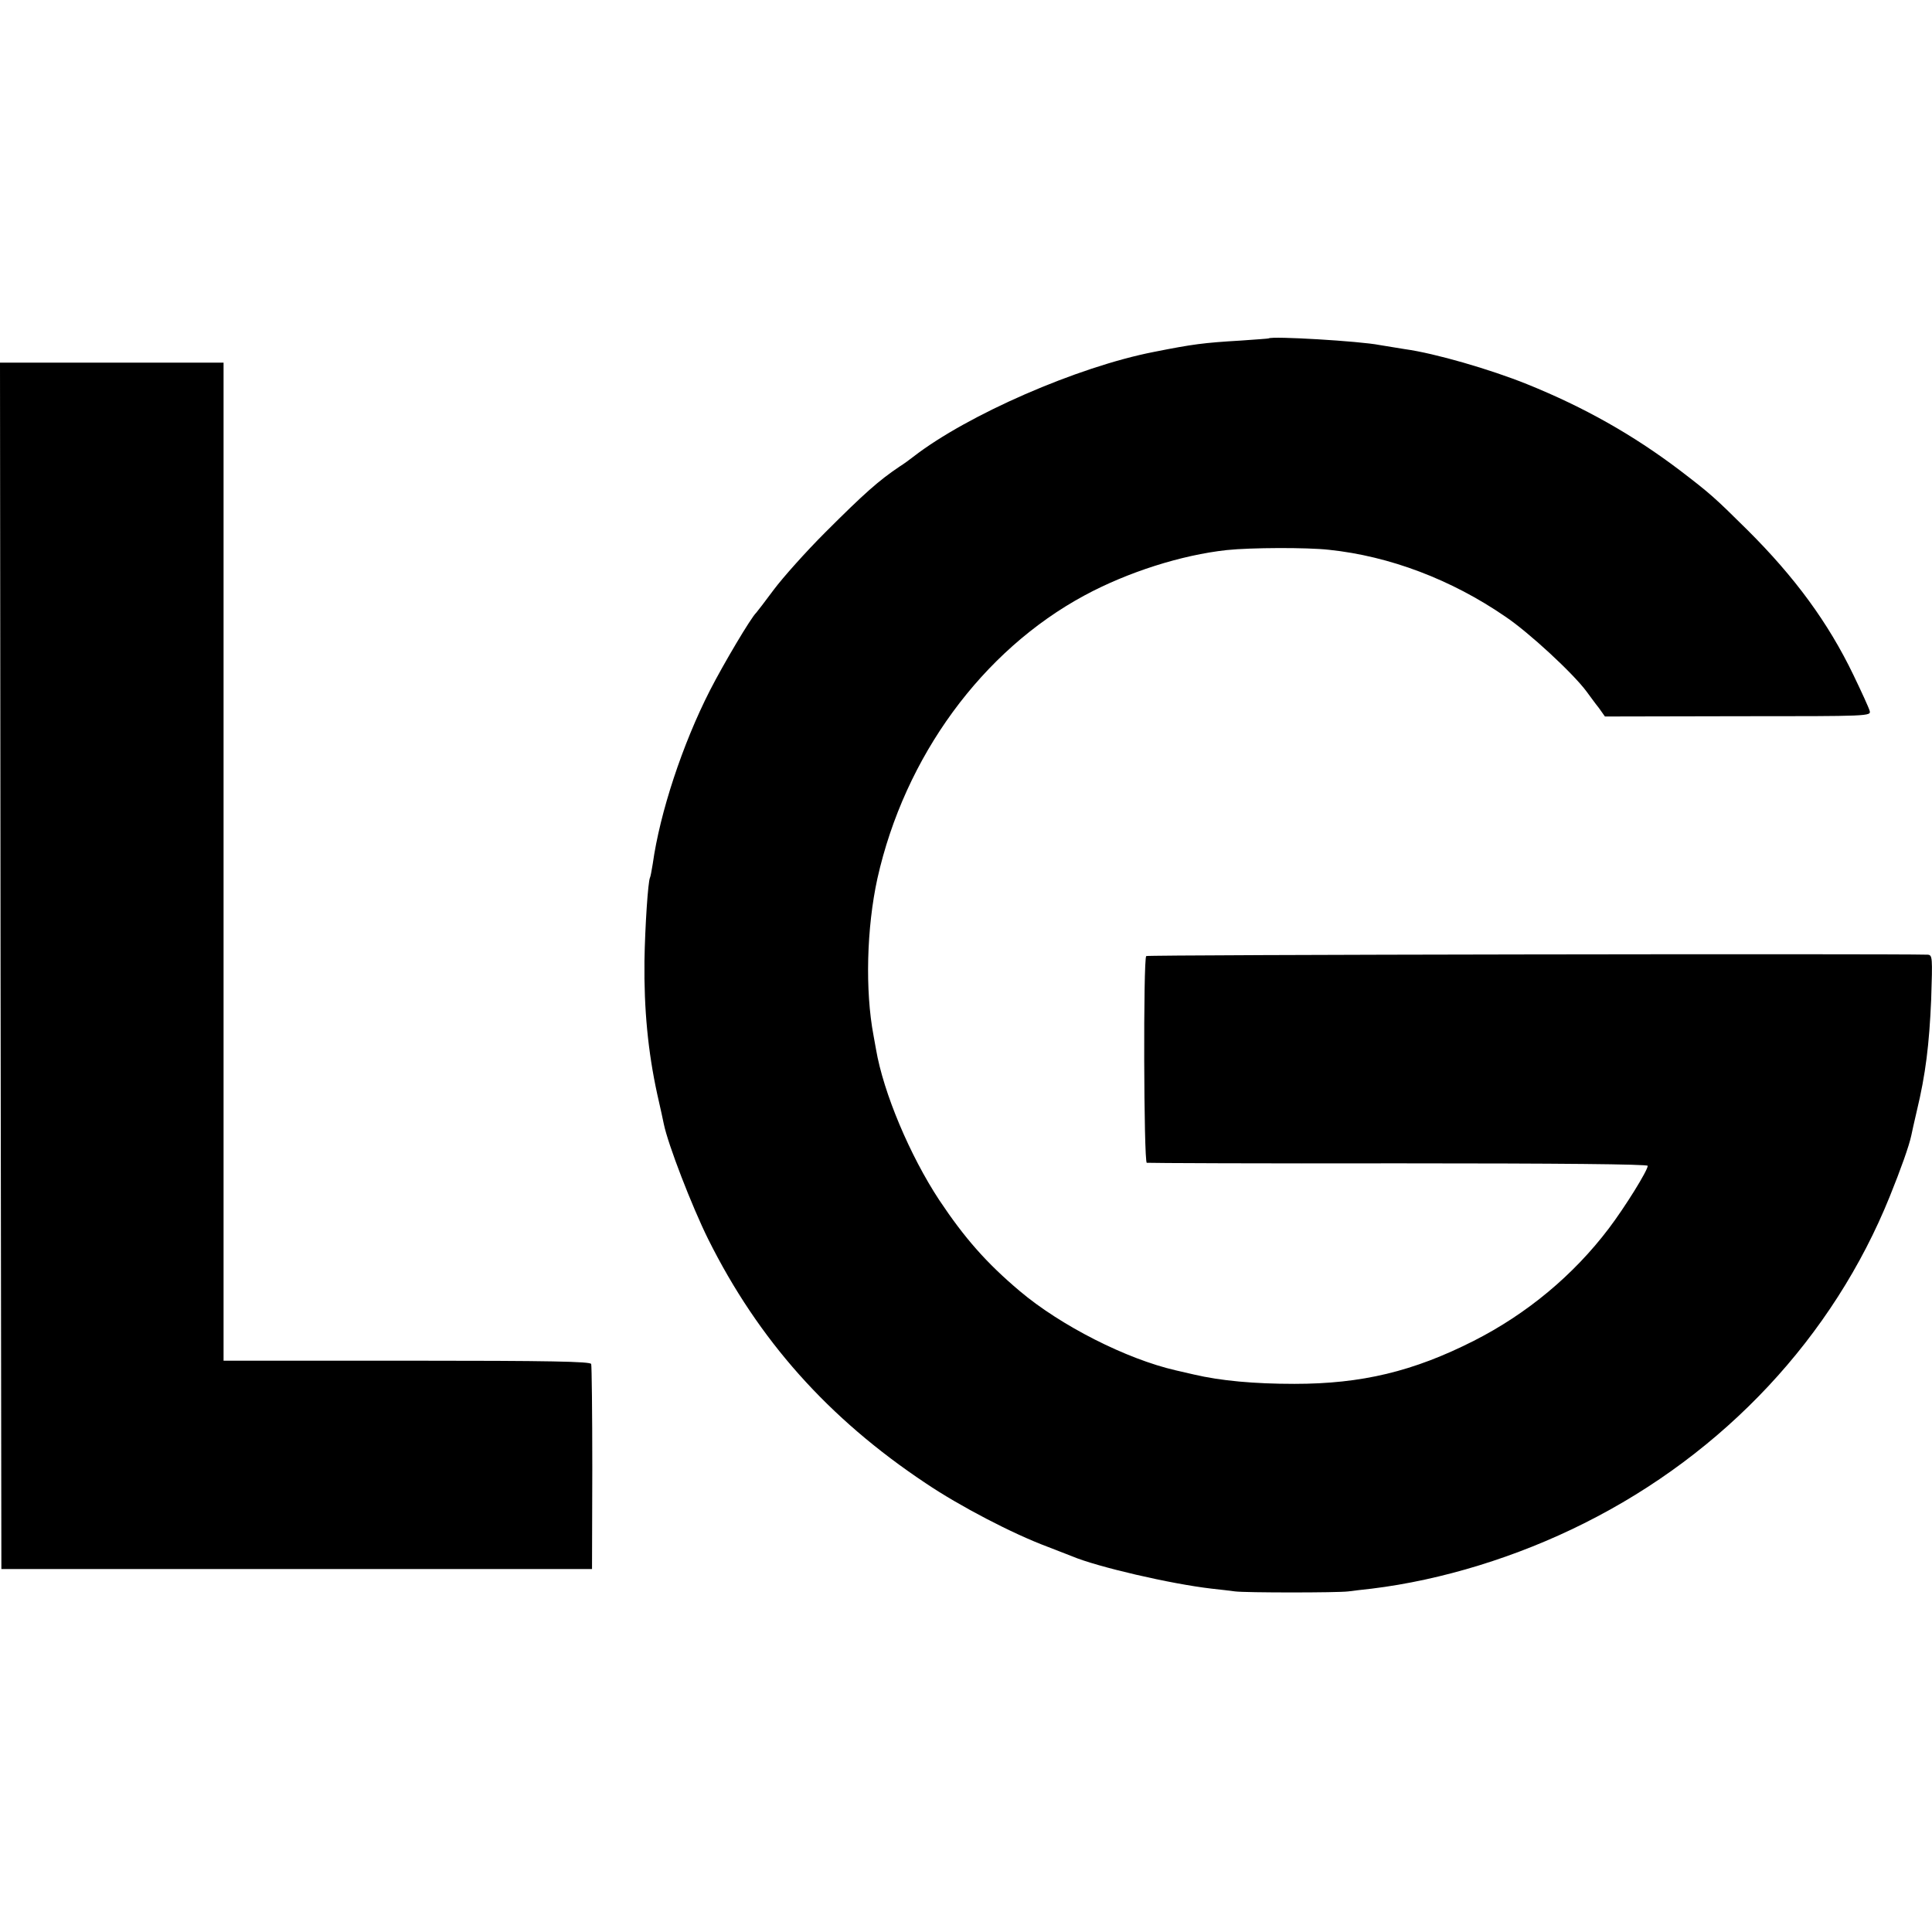 <svg version="1" xmlns="http://www.w3.org/2000/svg" width="933.333" height="933.333" viewBox="0 0 700 700"><path d="M459.7 122.6c-.1.1-4.7.4-10.2.8-13.5.8-17.3 1.3-31.4 4.1-27.7 5.4-67.6 22.8-87.2 38-1.4 1.1-3.6 2.7-4.9 3.5-7.6 5.1-12.8 9.7-27.1 24-6.9 6.9-15.2 16.2-18.5 20.6-3.2 4.3-6.1 8.1-6.4 8.4-1.8 1.6-11.9 18.6-16.8 28.2-9.9 19.4-18.1 44.2-20.7 62.8-.4 2.4-.8 4.7-1 5-.7 1.3-1.8 17.7-2 30.2-.2 17.6 1.3 32.9 4.6 48.1 1.2 5.1 2.2 10 2.4 10.9 1.5 7.4 10.2 29.9 16.1 41.8 18.2 36.5 43.5 64.9 78.8 88.4 12.3 8.3 31.5 18.3 44.1 23 3.9 1.5 7.9 3.1 9 3.5 9 3.8 35.7 10 50.5 11.7 3 .3 6.9.8 8.5 1 3.9.5 37.1.5 41 0 1.7-.2 5.5-.7 8.5-1 25.4-3.1 52.7-11.5 77-23.7 50.8-25.4 90.2-67.6 110.7-118.4 4-9.9 7-18.3 7.8-22.1.2-1 1.1-5.1 2-8.9 3.2-13.3 4.5-24.1 5.2-40.3.5-15.4.5-16.2-1.3-16.3-13.9-.4-282.7 0-283.1.5-1.1 1-.9 74.6.2 74.9.6.1 41.6.3 91.3.2 57.8 0 90.2.3 90.2.9 0 1.7-8.2 14.9-14.1 22.7-12.8 16.9-29.6 30.9-48.9 40.7-21.9 11.1-40.6 15.6-65 15.6-14.6 0-26.7-1.1-36.5-3.4-2.7-.6-5.7-1.3-6.5-1.5-17.9-4.1-41.7-16.2-56.5-28.7-12.1-10.2-20-19.2-29.2-33-10.6-16.1-20.2-38.8-22.9-54.6-.2-1.2-.6-3.4-.9-5-3.1-16.3-2.5-39.1 1.4-56.9 9.9-44.2 38-82.6 75.1-102.6 15.6-8.4 35-14.6 51.5-16.4 8.6-.9 28.9-1 37-.1 22 2.3 44.4 10.8 63.9 24.2 8.5 5.7 24.5 20.5 29.4 27.1 1.2 1.6 3.2 4.4 4.5 6l2.2 3.1 48.2-.1c47.8 0 48.3 0 47.7-2-.3-1.1-3-7-5.9-13-9.1-18.9-21.2-35.4-38.4-52.5-12-11.9-13.5-13.2-24.6-21.7-16.8-12.7-34.4-22.7-55.2-31.1-13.4-5.4-33.4-11.2-44.3-12.7-2.5-.4-6.6-1.1-9.2-1.5-7-1.4-39-3.3-40.1-2.4zM.2 350l.3 218.5h214l.1-36.5c0-20.1-.2-37.1-.4-37.8-.3-.9-14.6-1.2-66.8-1.2H81V131.4H0L.2 350z"/></svg>